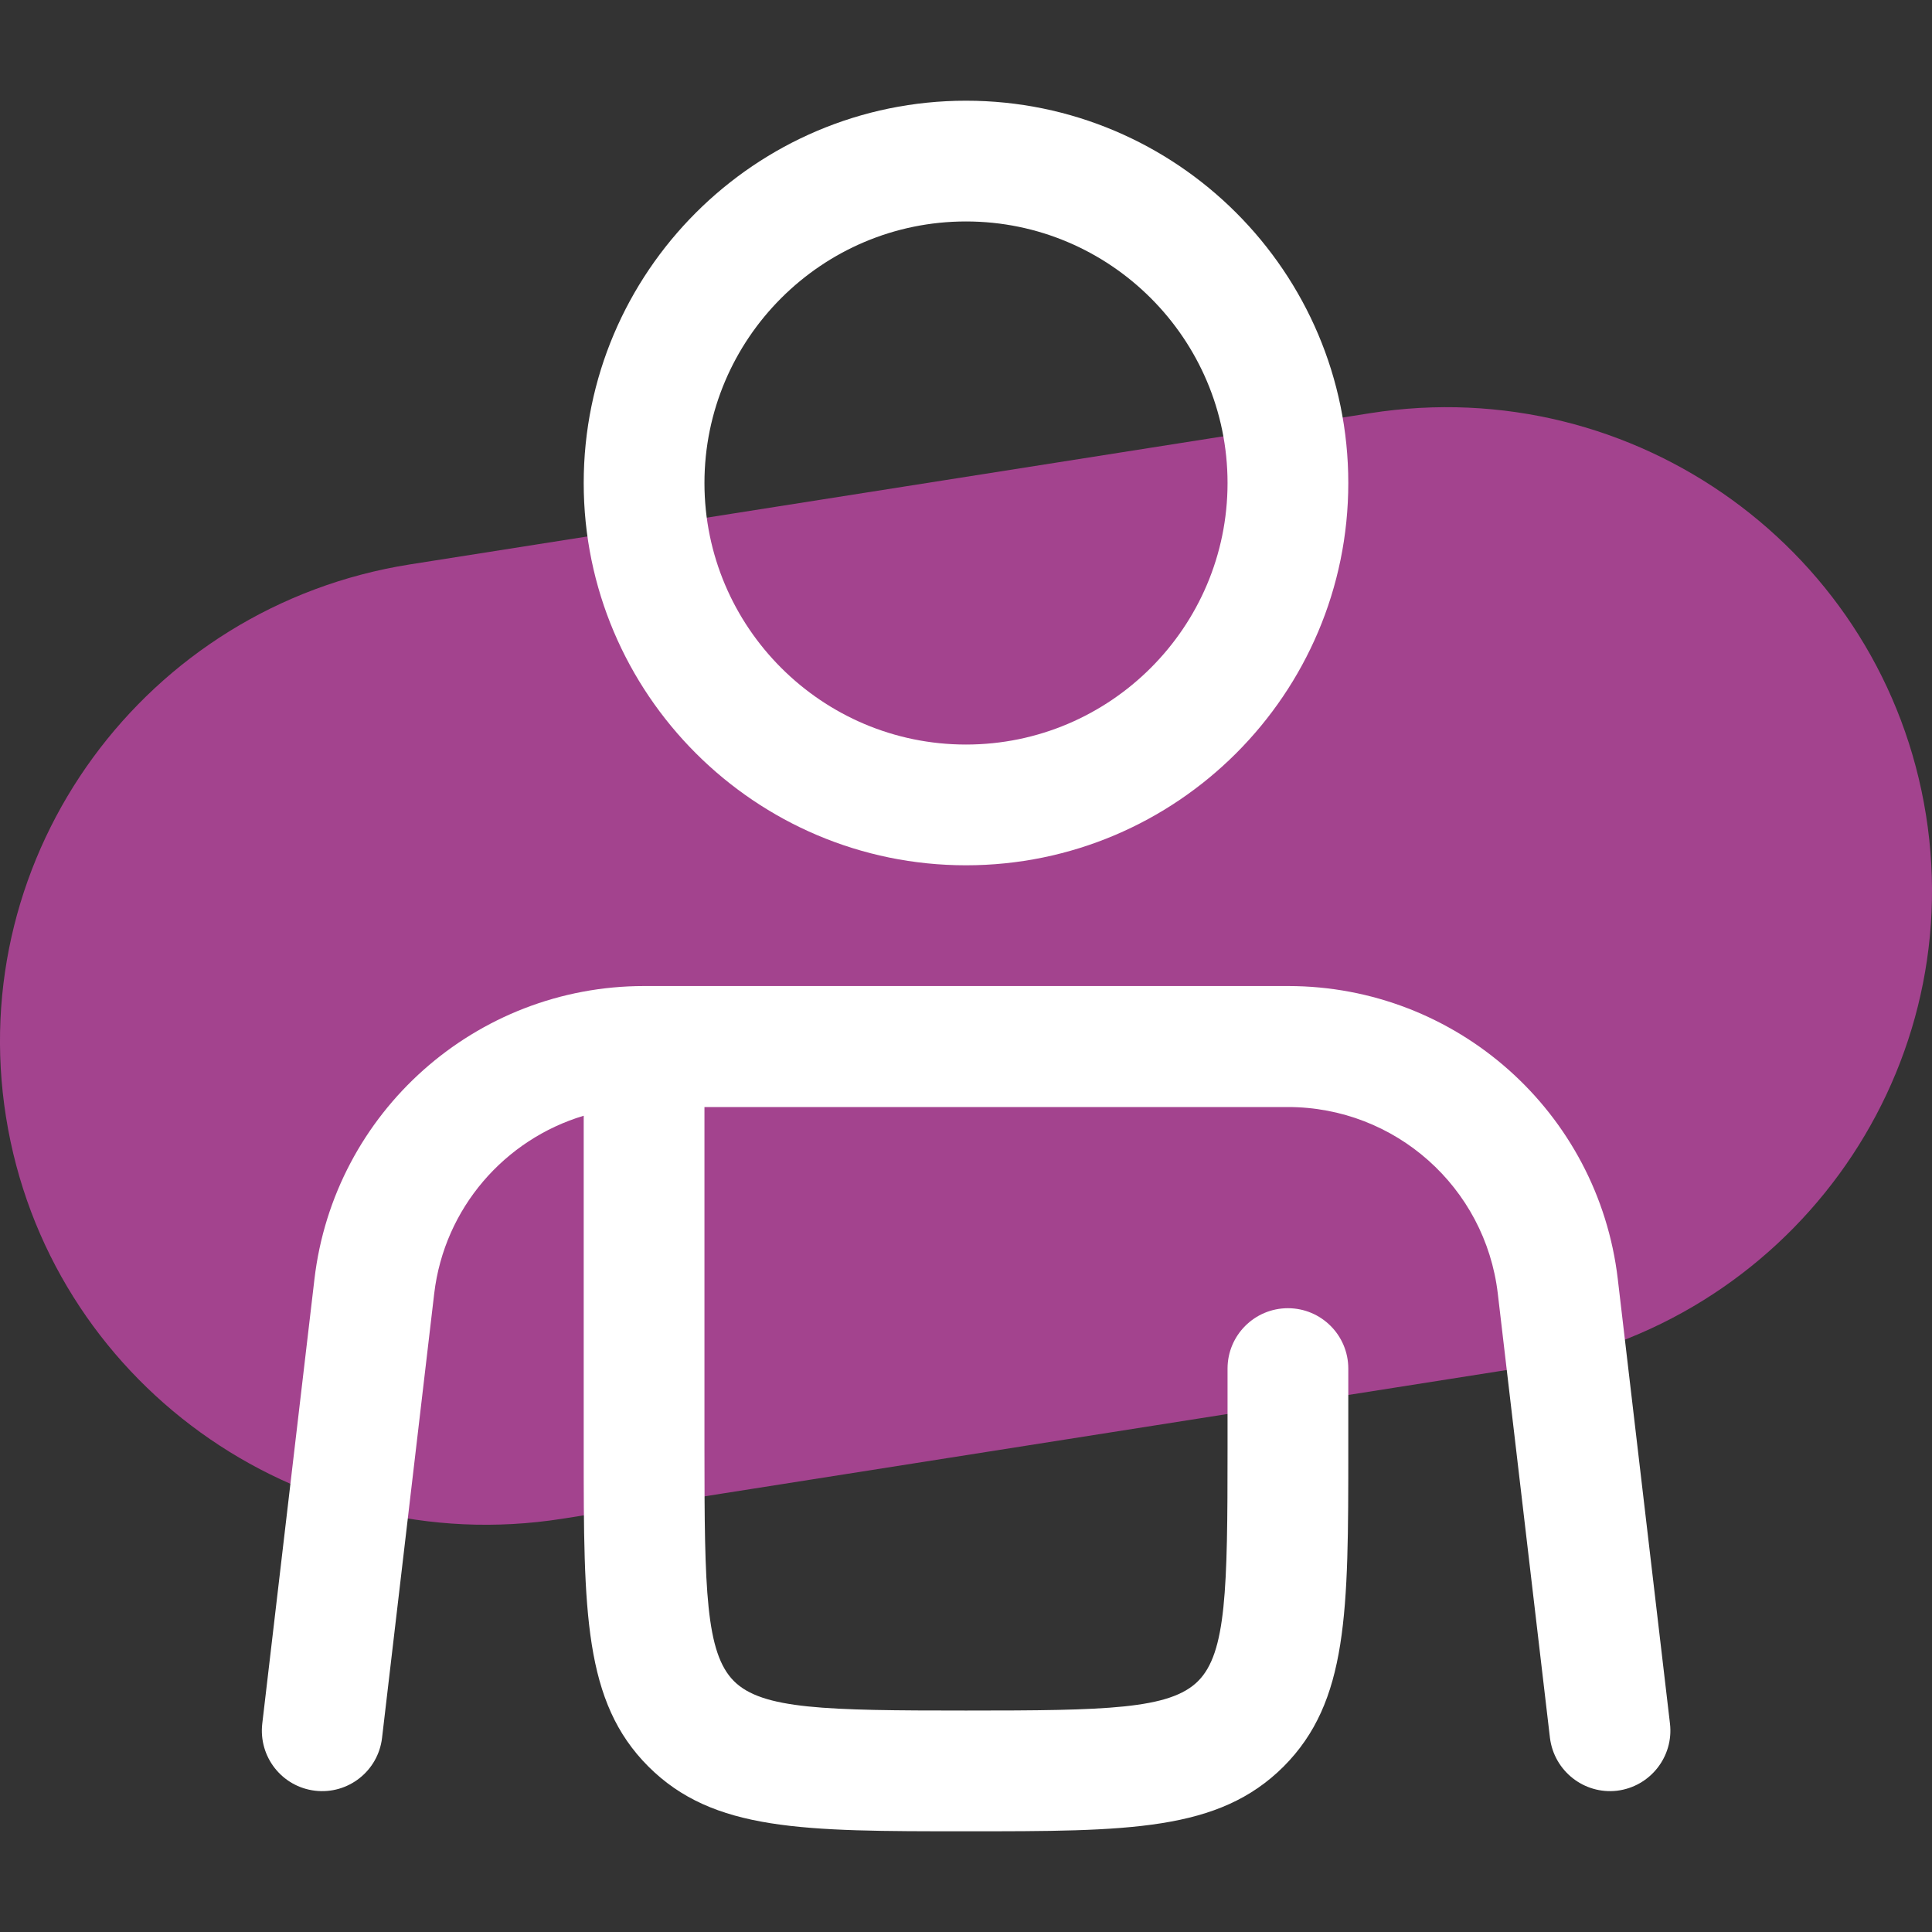 <svg xmlns="http://www.w3.org/2000/svg" xmlns:xlink="http://www.w3.org/1999/xlink" xmlns:svgjs="http://svgjs.dev/svgjs" id="Layer_1" viewBox="0 0 800 800" width="300" height="300"><rect x="0" y="0" width="800" height="800" fill="#333333" stroke="none"/><g width="100%" height="100%" transform="matrix(1,0,0,1,0,0)"><path d="m630.2 566.3-397.5 62.6c-109.7 17.2-212.8-57.2-230.2-166.3-17.4-109.1 57.6-211.6 167.3-228.9l397.5-62.6c109.8-17.3 212.8 57.2 230.2 166.3 17.4 109.1-57.6 211.6-167.3 228.9z" fill="#a3438e" fill-opacity="1" data-original-color="#c9ed8aff" stroke="none" stroke-opacity="1"></path><g fill="#173c56"><path d="m400 758.3c-67.5 0-104.6 0-131.5-26.8-26.8-26.8-26.8-64-26.8-131.5v-138c-32.7 9.8-57.7 38.2-61.9 73.6l-21.6 184c-1.6 13.7-14 23.5-27.7 21.9s-23.5-14-21.9-27.8l21.6-184c8.1-69.2 66.8-121.4 136.5-121.4h266.7c69.7 0 128.4 52.2 136.5 121.4l21.6 184c1.6 13.7-8.2 26.1-21.9 27.8-13.7 1.6-26.1-8.2-27.8-21.9l-21.6-184c-5.2-44-42.5-77.2-86.9-77.2h-241.6v141.6c0 58.2.5 84.4 12.2 96.1s37.9 12.2 96.1 12.2 84.4-.5 96.1-12.2 12.2-37.9 12.2-96.1v-33.3c0-13.8 11.2-25 25-25s25 11.2 25 25v33.3c0 67.5 0 104.6-26.8 131.5-26.9 26.8-64 26.8-131.5 26.8z" fill="#ffffff" fill-opacity="1" data-original-color="#173c56ff" stroke="none" stroke-opacity="1"></path><path d="m400 358.3c-87.3 0-158.3-71-158.3-158.3s71-158.3 158.3-158.3 158.3 71 158.3 158.3-71 158.3-158.3 158.3zm0-266.6c-59.7 0-108.3 48.6-108.3 108.3s48.6 108.3 108.3 108.3 108.3-48.6 108.3-108.3-48.6-108.3-108.3-108.3z" fill="#ffffff" fill-opacity="1" data-original-color="#173c56ff" stroke="none" stroke-opacity="1"></path></g></g></svg>